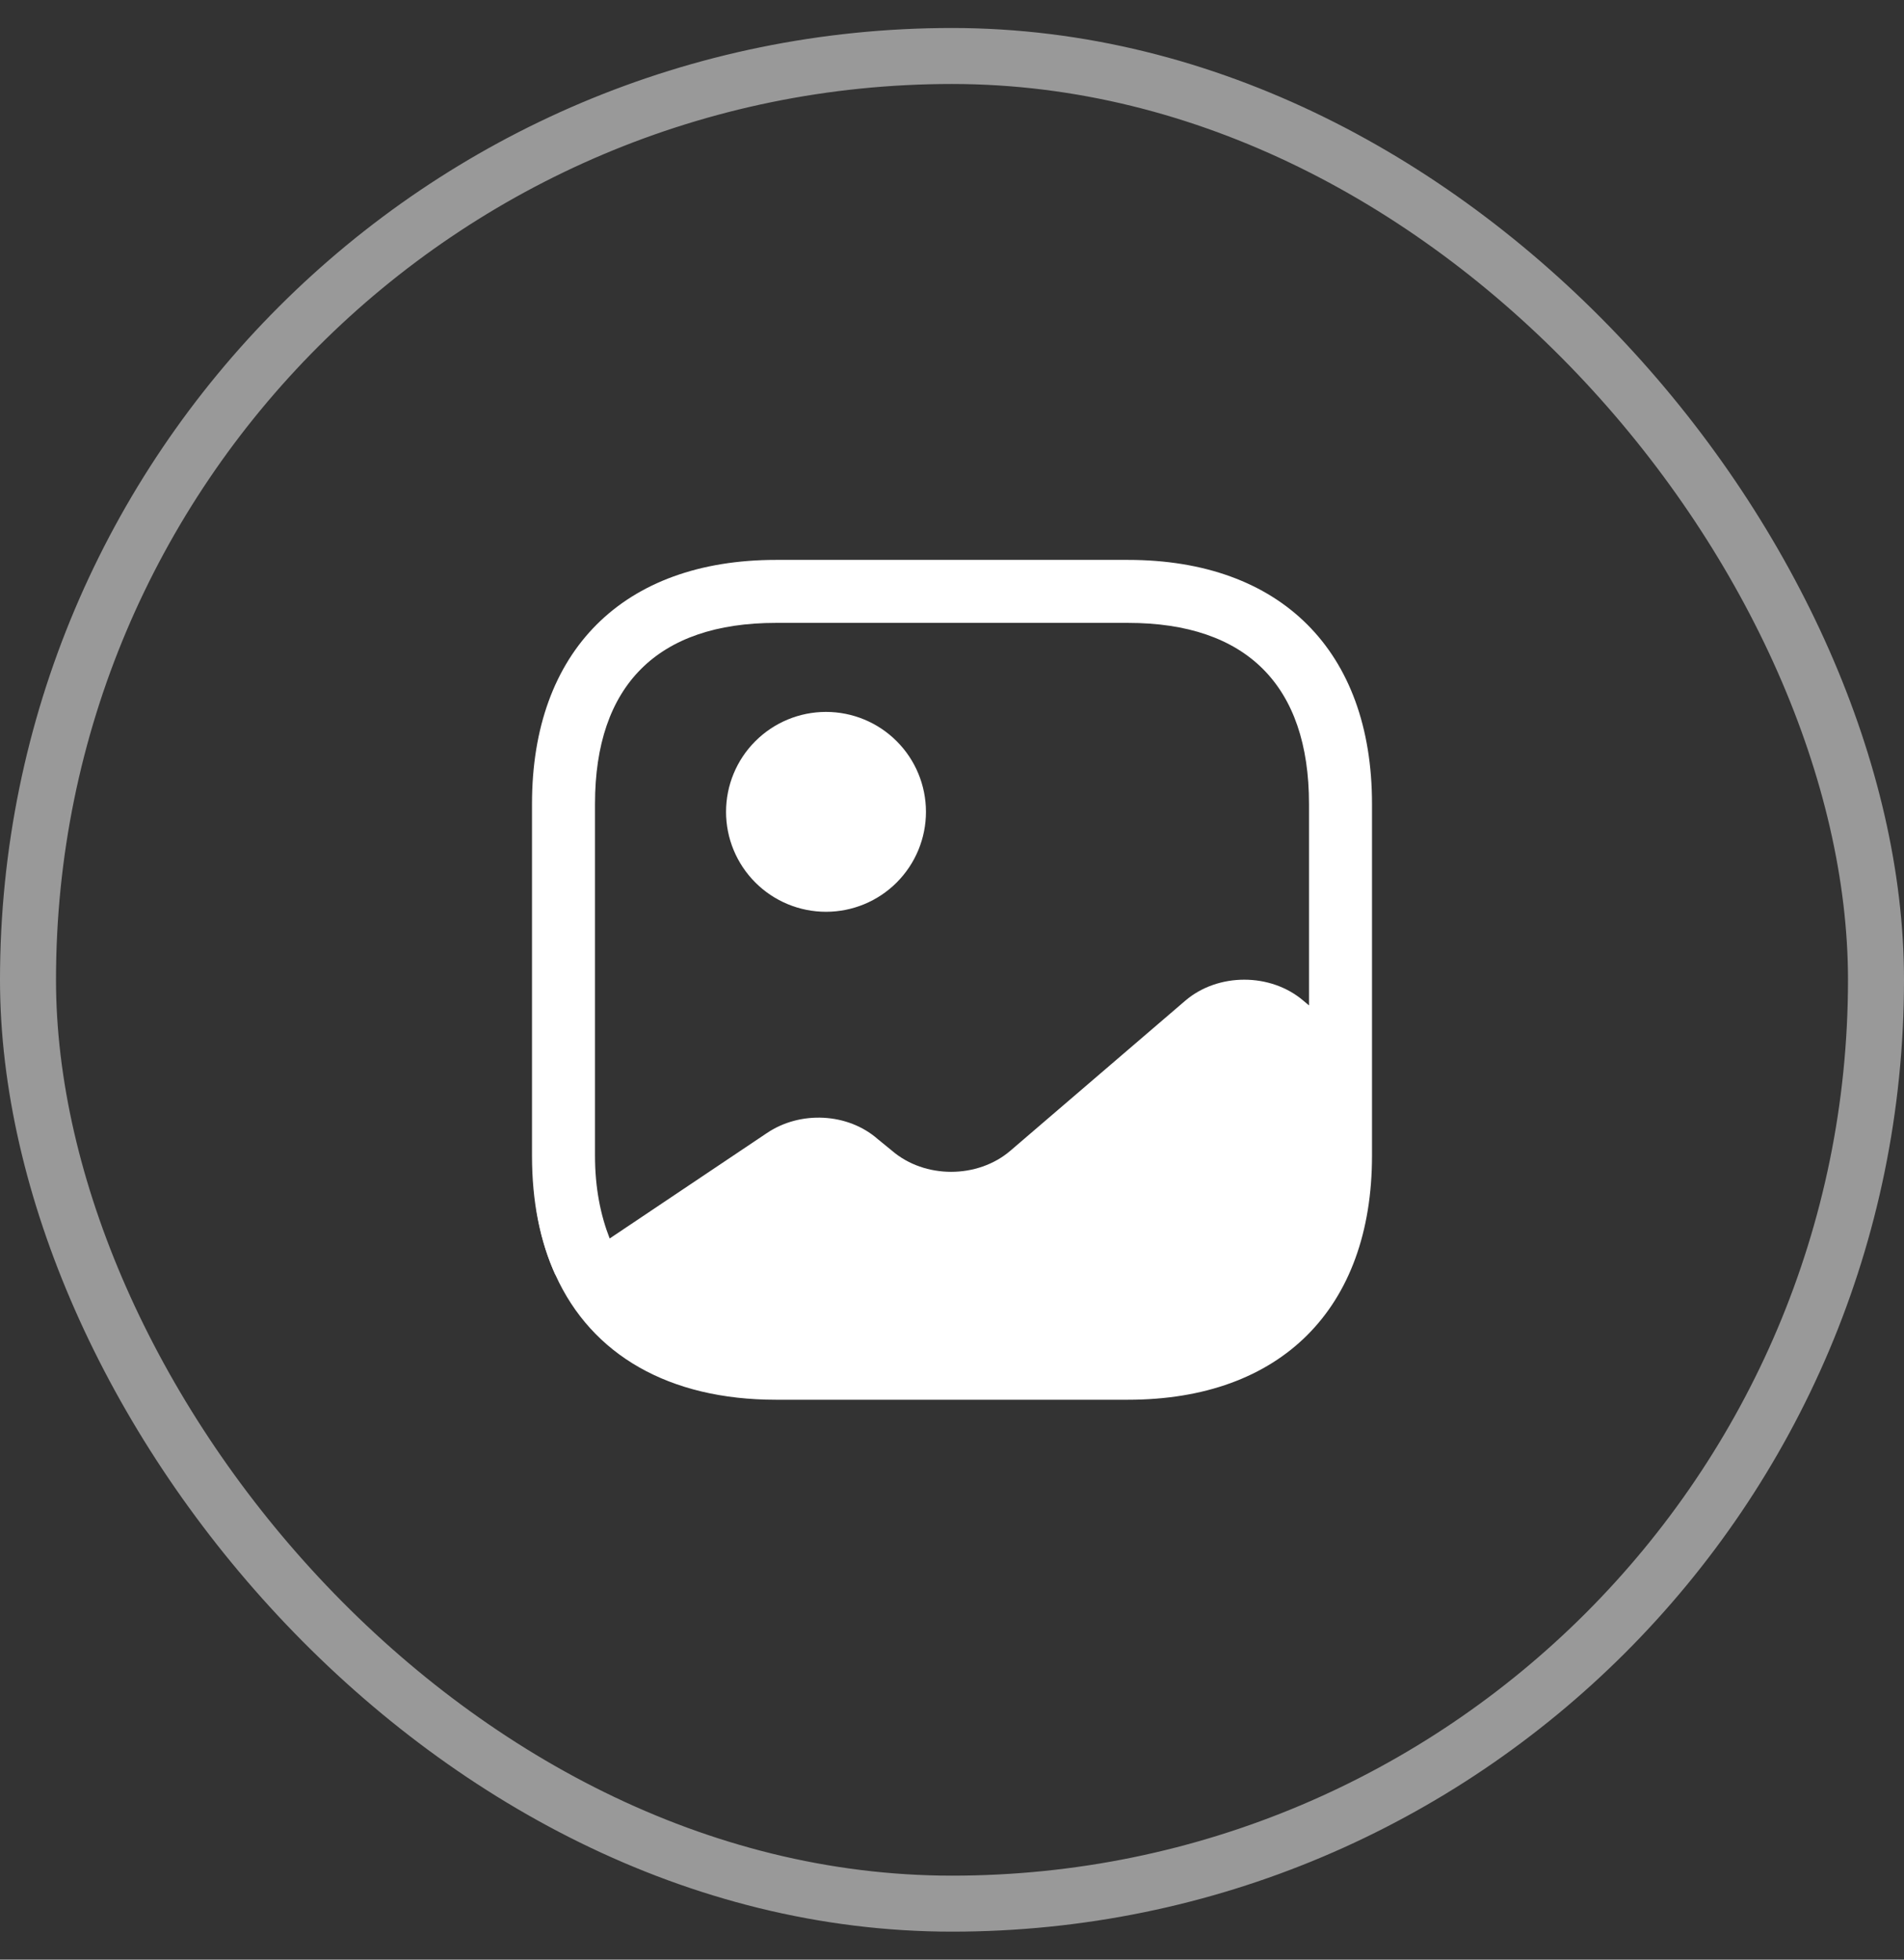 <svg width="34" height="35" viewBox="0 0 34 35" fill="none" xmlns="http://www.w3.org/2000/svg">
<rect x="0" y="0" width="34" height="35" fill="#333333" stroke="none"/>
<rect x="0.5" y="1" width="33" height="33" rx="16.5" stroke="white" stroke-opacity="0.5"/>
<path d="M9.935 22.758L9.92 22.773C9.718 22.33 9.59 21.828 9.538 21.273C9.59 21.82 9.733 22.315 9.935 22.758ZM14.75 16.285C15.223 16.285 15.678 16.097 16.012 15.762C16.347 15.427 16.535 14.973 16.535 14.5C16.535 14.027 16.347 13.572 16.012 13.238C15.678 12.903 15.223 12.715 14.75 12.715C14.277 12.715 13.823 12.903 13.488 13.238C13.153 13.572 12.965 14.027 12.965 14.5C12.965 14.973 13.153 15.427 13.488 15.762C13.823 16.097 14.277 16.285 14.75 16.285Z" fill="white"/>
<path d="M20.142 10H13.857C11.127 10 9.5 11.627 9.5 14.357V20.642C9.5 21.46 9.643 22.172 9.92 22.773C10.565 24.198 11.945 25 13.857 25H20.142C22.872 25 24.5 23.372 24.5 20.642V14.357C24.5 11.627 22.872 10 20.142 10ZM23.277 17.875C22.692 17.372 21.747 17.372 21.163 17.875L18.043 20.552C17.457 21.055 16.512 21.055 15.928 20.552L15.672 20.343C15.14 19.878 14.293 19.832 13.693 20.238L10.887 22.12C10.723 21.7 10.625 21.212 10.625 20.642V14.357C10.625 12.242 11.742 11.125 13.857 11.125H20.142C22.258 11.125 23.375 12.242 23.375 14.357V17.957L23.277 17.875Z" fill="white"/>
</svg>
